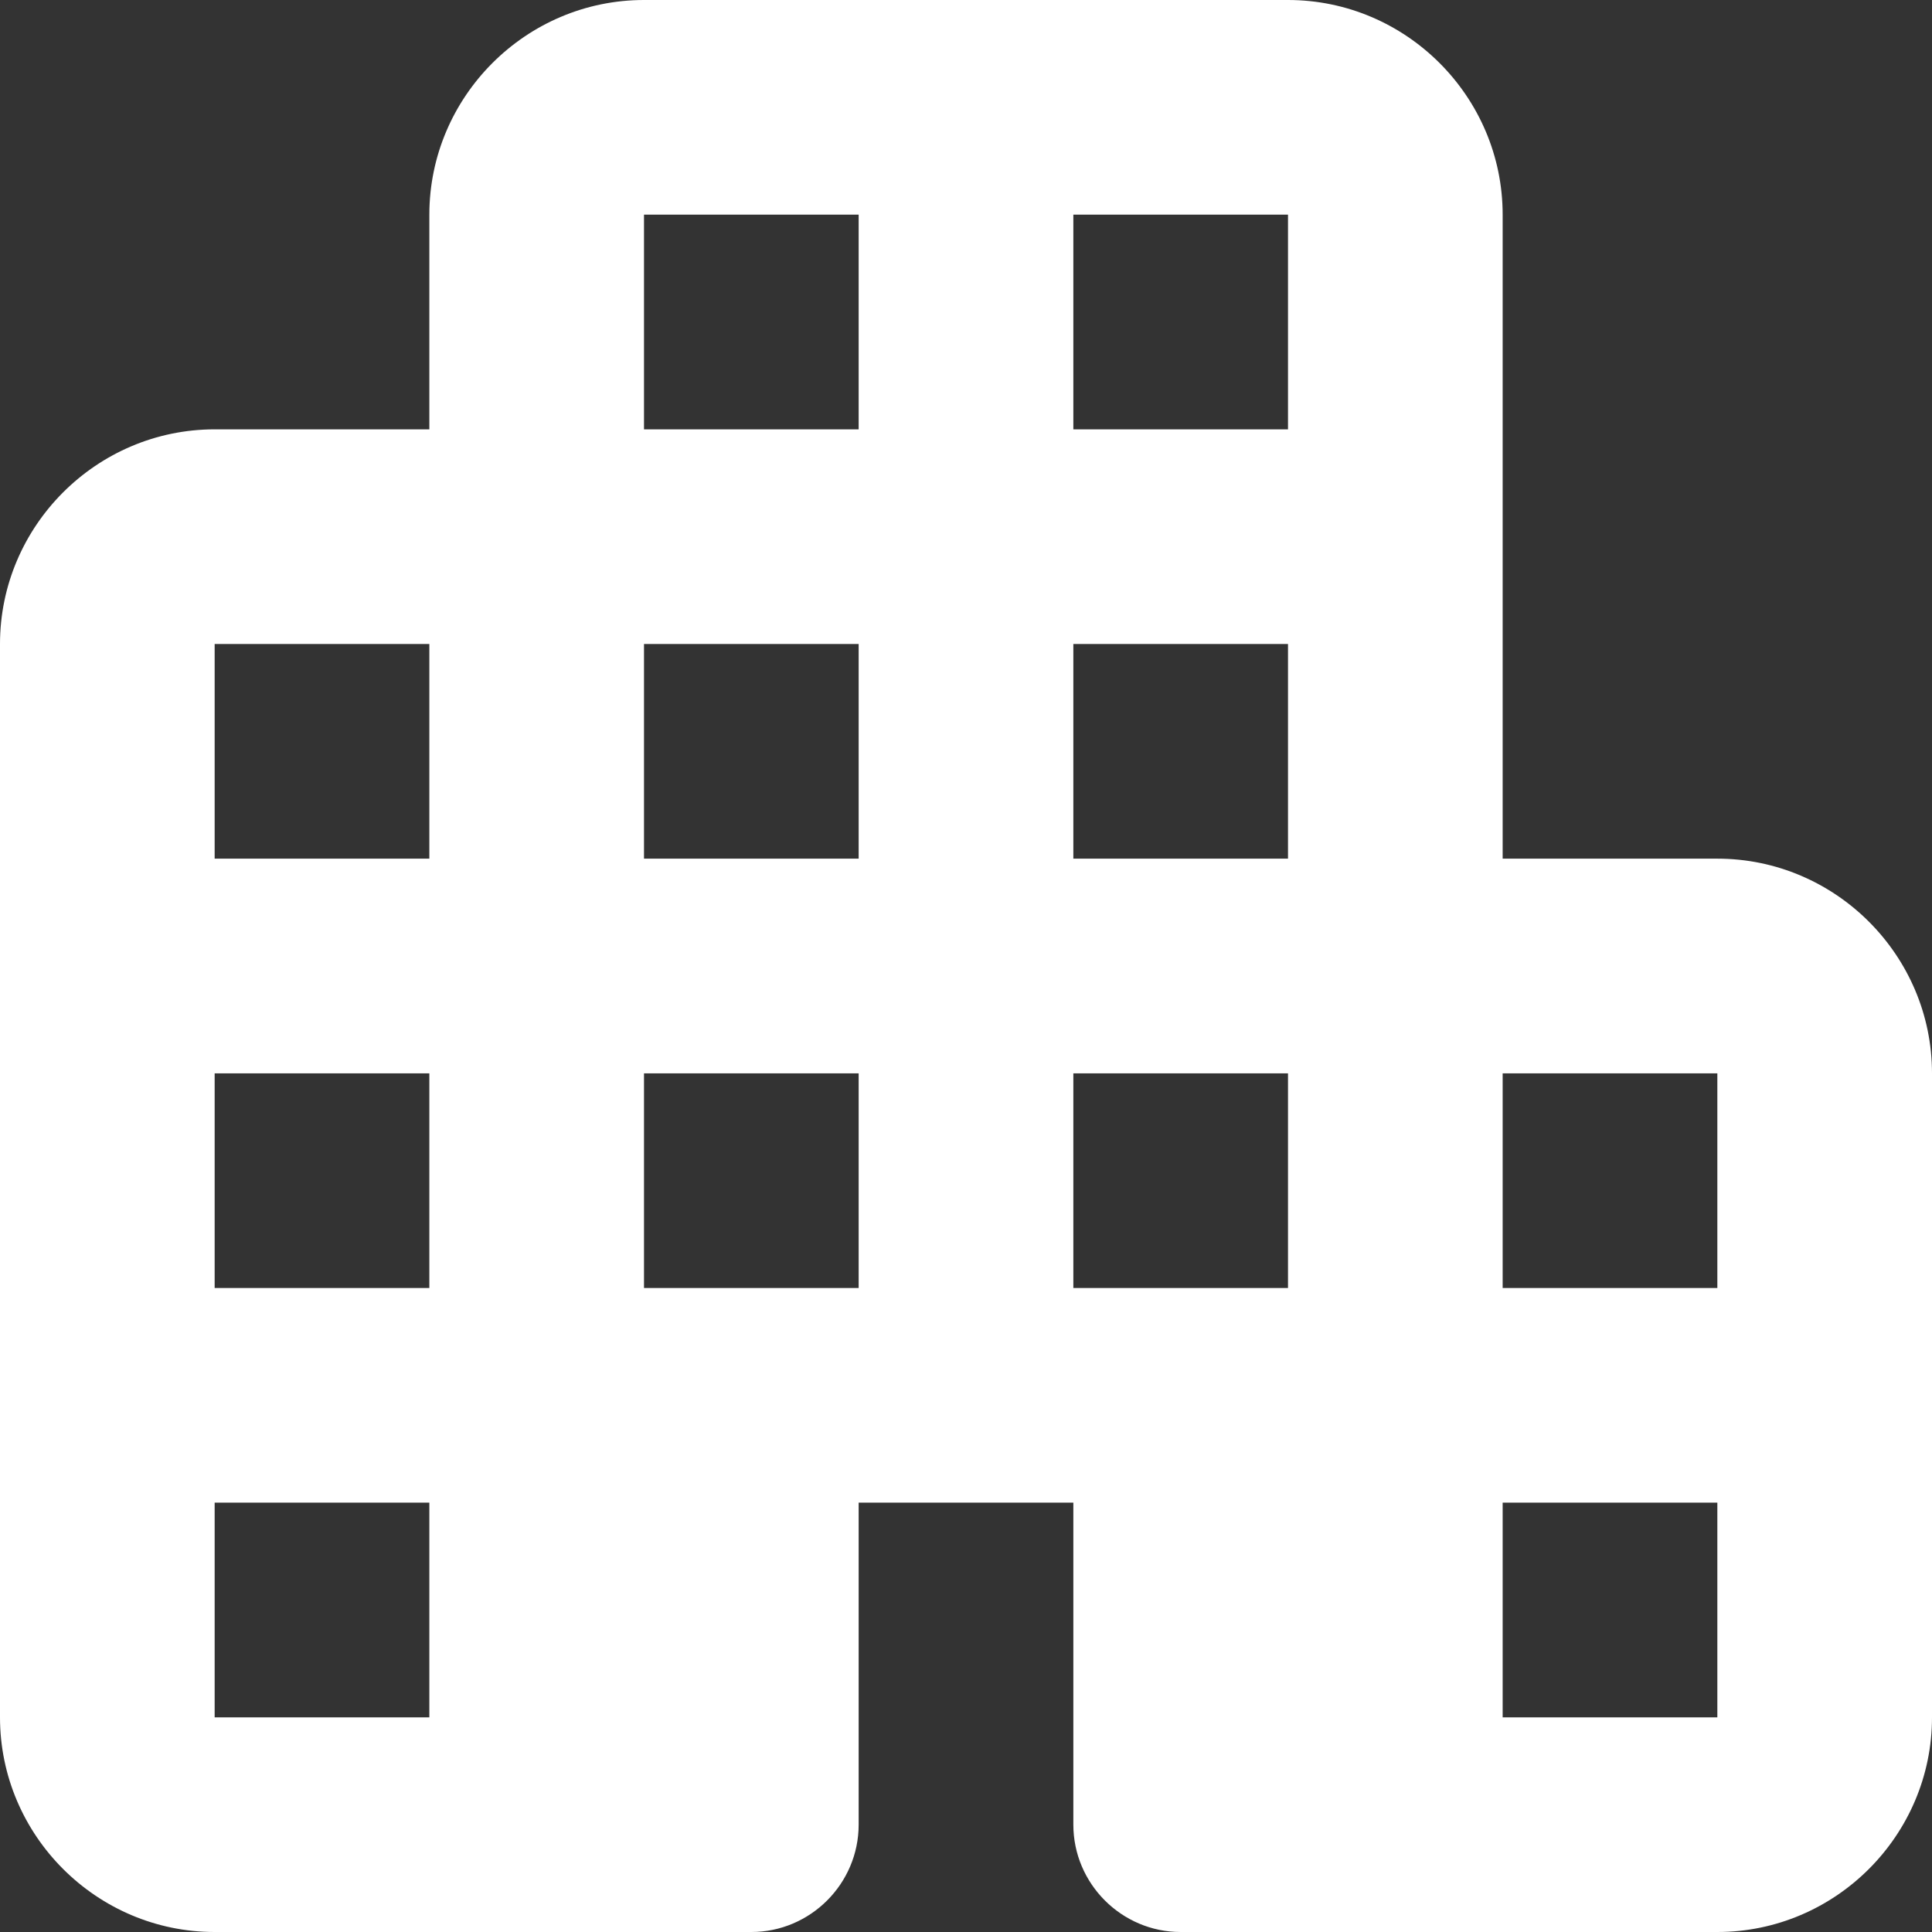 <svg width="48" height="48" viewBox="0 0 48 48" fill="none" xmlns="http://www.w3.org/2000/svg">
<rect x="0" y="0" width="48" height="48" fill="#333333" stroke="none"/>
<path fill-rule="evenodd" clip-rule="evenodd" d="M37.333 5.333V21.333H42.667C45.6 21.333 48 23.733 48 26.667V42.667C48 45.6 45.6 48 42.667 48H29.333C27.867 48 26.667 46.8 26.667 45.333V37.333H21.333V45.333C21.333 46.8 20.133 48 18.667 48H5.333C2.4 48 0 45.6 0 42.667V16C0 13.067 2.4 10.667 5.333 10.667H10.667V5.333C10.667 2.4 13.067 0 16 0H32C34.933 0 37.333 2.4 37.333 5.333ZM5.333 42.667H10.667V37.333H5.333V42.667ZM10.667 32H5.333V26.667H10.667V32ZM5.333 21.333H10.667V16H5.333V21.333ZM21.333 32H16V26.667H21.333V32ZM16 21.333H21.333V16H16V21.333ZM21.333 10.667H16V5.333H21.333V10.667ZM26.667 32H32V26.667H26.667V32ZM32 21.333H26.667V16H32V21.333ZM26.667 10.667H32V5.333H26.667V10.667ZM42.667 42.667H37.333V37.333H42.667V42.667ZM37.333 32H42.667V26.667H37.333V32Z" fill="white"/>
</svg>
